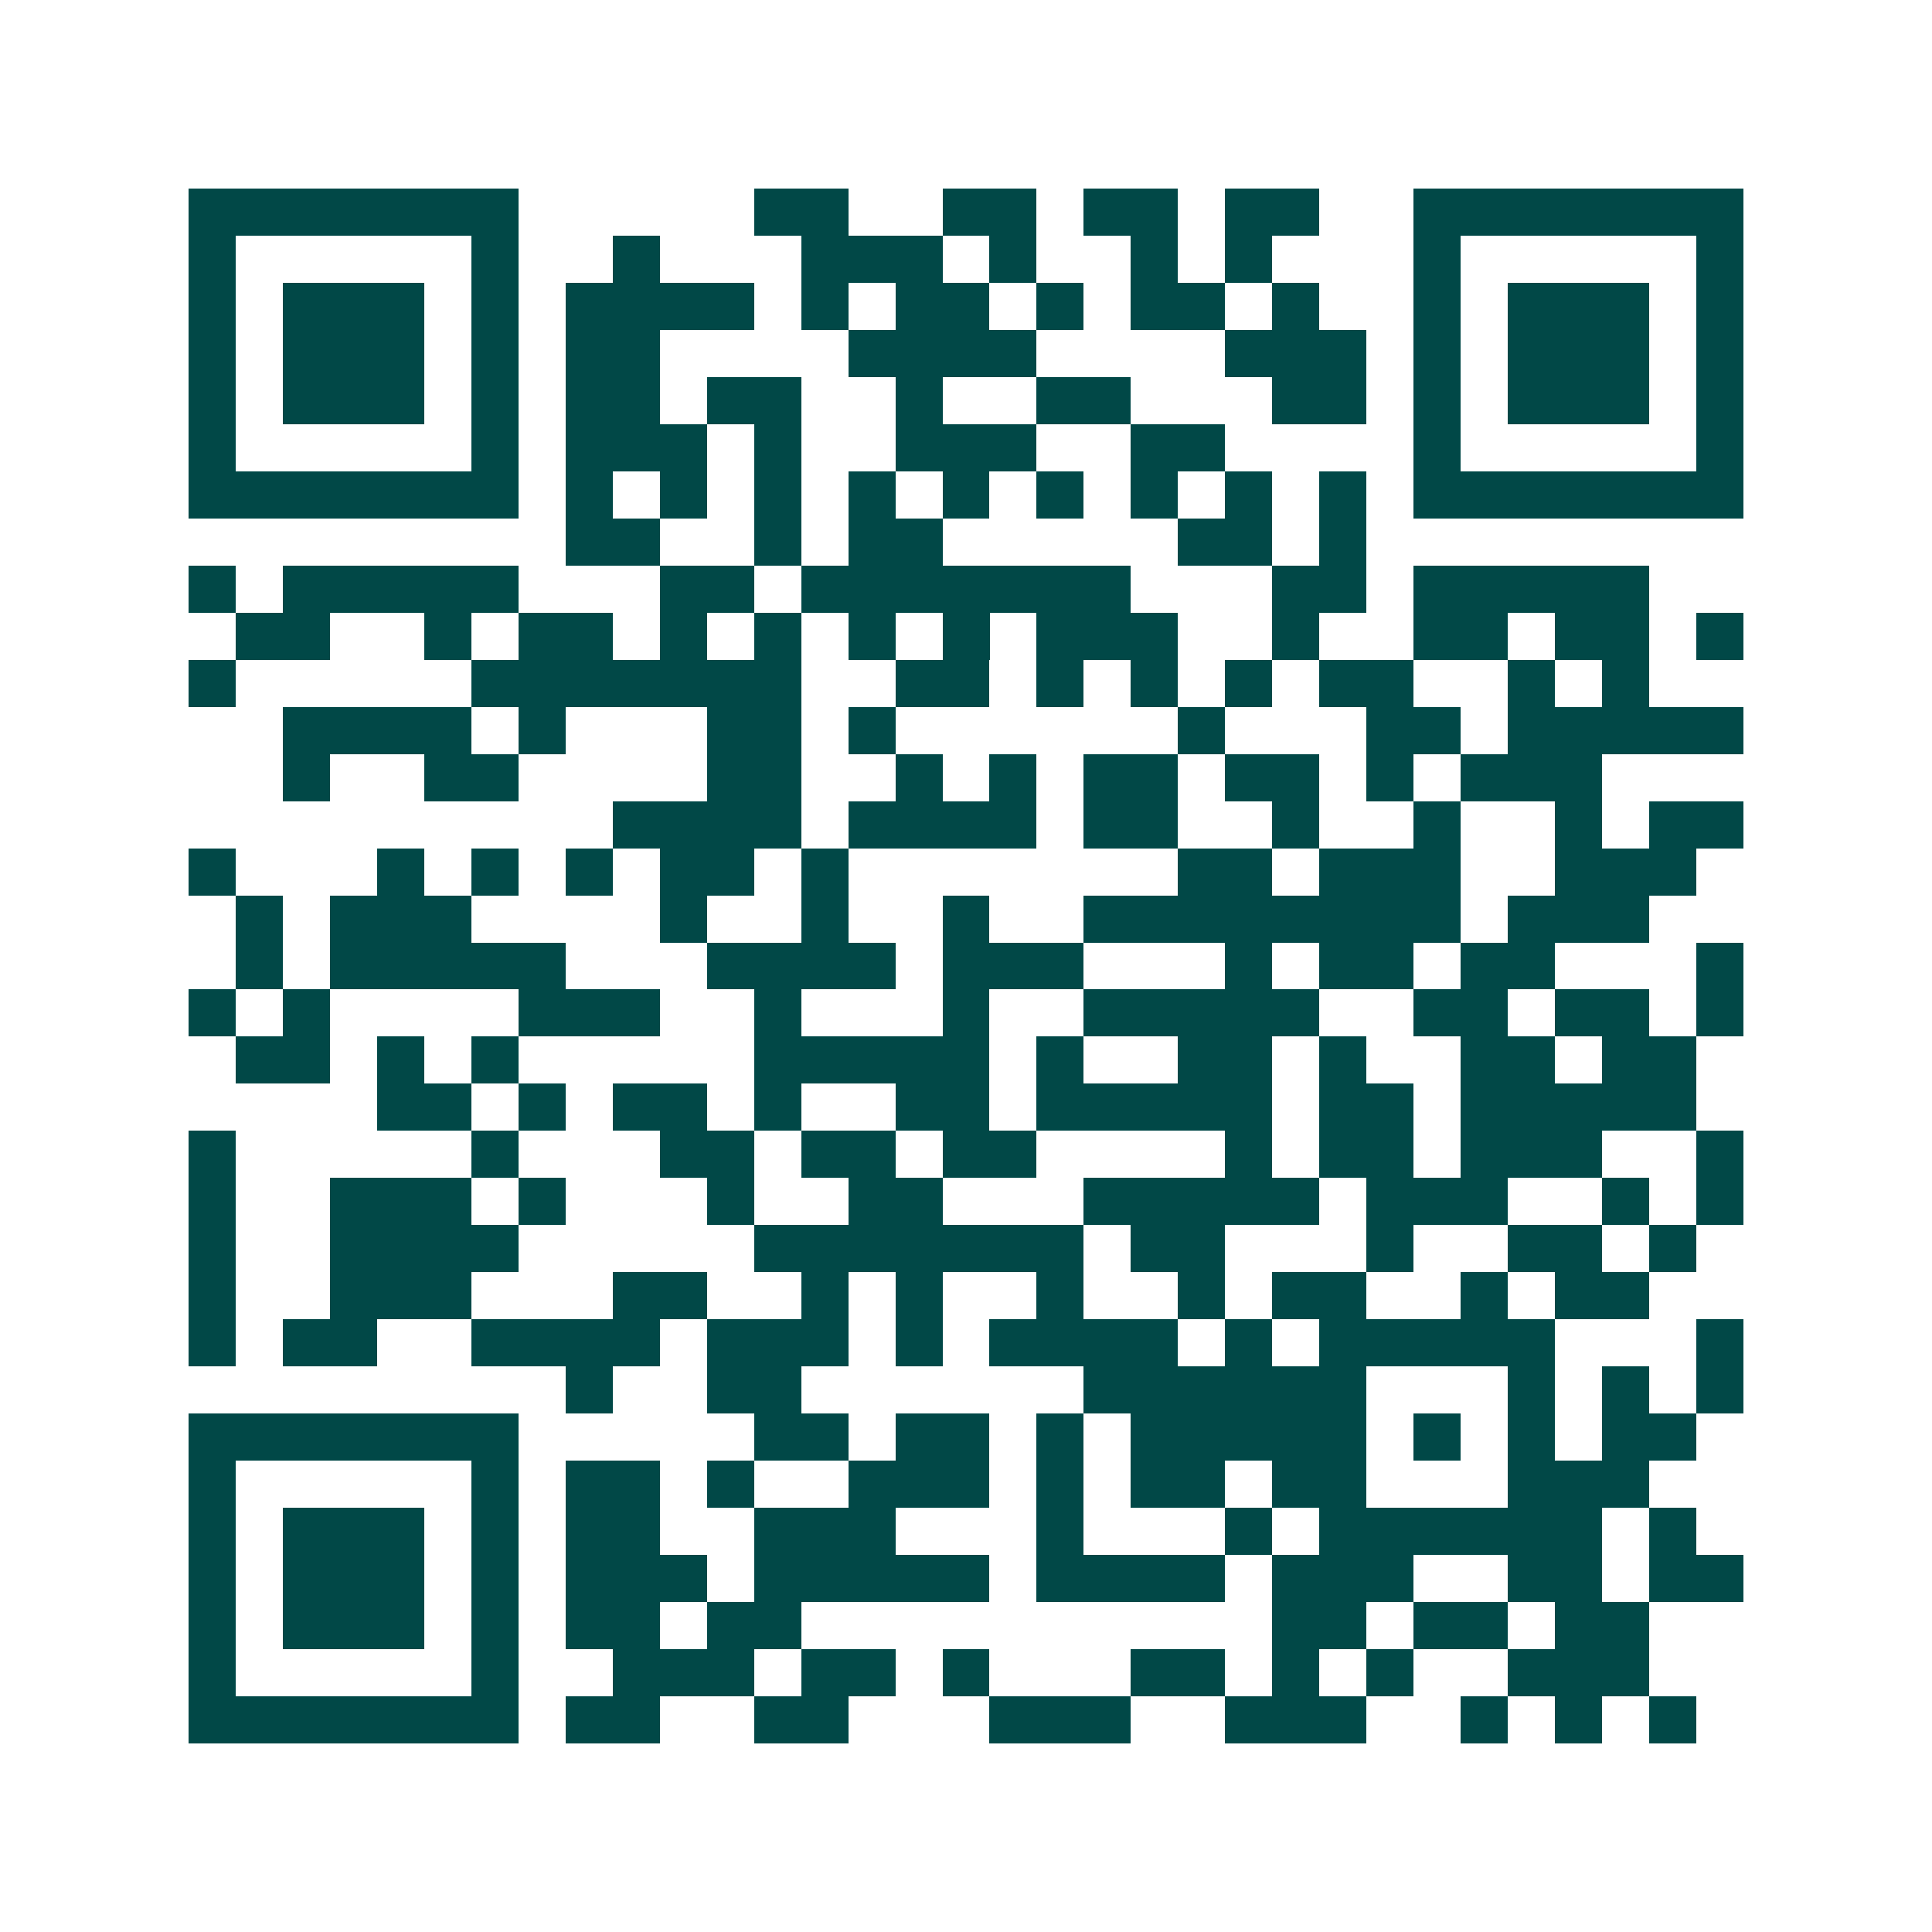 <svg xmlns="http://www.w3.org/2000/svg" width="200" height="200" viewBox="0 0 41 41" shape-rendering="crispEdges"><path fill="#ffffff" d="M0 0h41v41H0z"/><path stroke="#014847" d="M4 4.5h7m5 0h2m2 0h2m1 0h2m1 0h2m2 0h7M4 5.5h1m5 0h1m2 0h1m3 0h3m1 0h1m2 0h1m1 0h1m3 0h1m5 0h1M4 6.5h1m1 0h3m1 0h1m1 0h4m1 0h1m1 0h2m1 0h1m1 0h2m1 0h1m2 0h1m1 0h3m1 0h1M4 7.5h1m1 0h3m1 0h1m1 0h2m4 0h4m4 0h3m1 0h1m1 0h3m1 0h1M4 8.5h1m1 0h3m1 0h1m1 0h2m1 0h2m2 0h1m2 0h2m3 0h2m1 0h1m1 0h3m1 0h1M4 9.5h1m5 0h1m1 0h3m1 0h1m2 0h3m2 0h2m4 0h1m5 0h1M4 10.5h7m1 0h1m1 0h1m1 0h1m1 0h1m1 0h1m1 0h1m1 0h1m1 0h1m1 0h1m1 0h7M12 11.5h2m2 0h1m1 0h2m5 0h2m1 0h1M4 12.5h1m1 0h5m3 0h2m1 0h7m3 0h2m1 0h5M5 13.5h2m2 0h1m1 0h2m1 0h1m1 0h1m1 0h1m1 0h1m1 0h3m2 0h1m2 0h2m1 0h2m1 0h1M4 14.5h1m5 0h7m2 0h2m1 0h1m1 0h1m1 0h1m1 0h2m2 0h1m1 0h1M6 15.5h4m1 0h1m3 0h2m1 0h1m6 0h1m3 0h2m1 0h5M6 16.5h1m2 0h2m4 0h2m2 0h1m1 0h1m1 0h2m1 0h2m1 0h1m1 0h3M13 17.5h4m1 0h4m1 0h2m2 0h1m2 0h1m2 0h1m1 0h2M4 18.5h1m3 0h1m1 0h1m1 0h1m1 0h2m1 0h1m7 0h2m1 0h3m2 0h3M5 19.5h1m1 0h3m4 0h1m2 0h1m2 0h1m2 0h8m1 0h3M5 20.5h1m1 0h5m3 0h4m1 0h3m3 0h1m1 0h2m1 0h2m3 0h1M4 21.5h1m1 0h1m4 0h3m2 0h1m3 0h1m2 0h5m2 0h2m1 0h2m1 0h1M5 22.5h2m1 0h1m1 0h1m5 0h5m1 0h1m2 0h2m1 0h1m2 0h2m1 0h2M8 23.5h2m1 0h1m1 0h2m1 0h1m2 0h2m1 0h5m1 0h2m1 0h5M4 24.5h1m5 0h1m3 0h2m1 0h2m1 0h2m4 0h1m1 0h2m1 0h3m2 0h1M4 25.5h1m2 0h3m1 0h1m3 0h1m2 0h2m3 0h5m1 0h3m2 0h1m1 0h1M4 26.5h1m2 0h4m5 0h7m1 0h2m3 0h1m2 0h2m1 0h1M4 27.5h1m2 0h3m3 0h2m2 0h1m1 0h1m2 0h1m2 0h1m1 0h2m2 0h1m1 0h2M4 28.5h1m1 0h2m2 0h4m1 0h3m1 0h1m1 0h4m1 0h1m1 0h5m3 0h1M12 29.5h1m2 0h2m6 0h6m3 0h1m1 0h1m1 0h1M4 30.5h7m5 0h2m1 0h2m1 0h1m1 0h5m1 0h1m1 0h1m1 0h2M4 31.5h1m5 0h1m1 0h2m1 0h1m2 0h3m1 0h1m1 0h2m1 0h2m3 0h3M4 32.5h1m1 0h3m1 0h1m1 0h2m2 0h3m3 0h1m3 0h1m1 0h6m1 0h1M4 33.5h1m1 0h3m1 0h1m1 0h3m1 0h5m1 0h4m1 0h3m2 0h2m1 0h2M4 34.5h1m1 0h3m1 0h1m1 0h2m1 0h2m10 0h2m1 0h2m1 0h2M4 35.5h1m5 0h1m2 0h3m1 0h2m1 0h1m3 0h2m1 0h1m1 0h1m2 0h3M4 36.5h7m1 0h2m2 0h2m3 0h3m2 0h3m2 0h1m1 0h1m1 0h1"/></svg>
